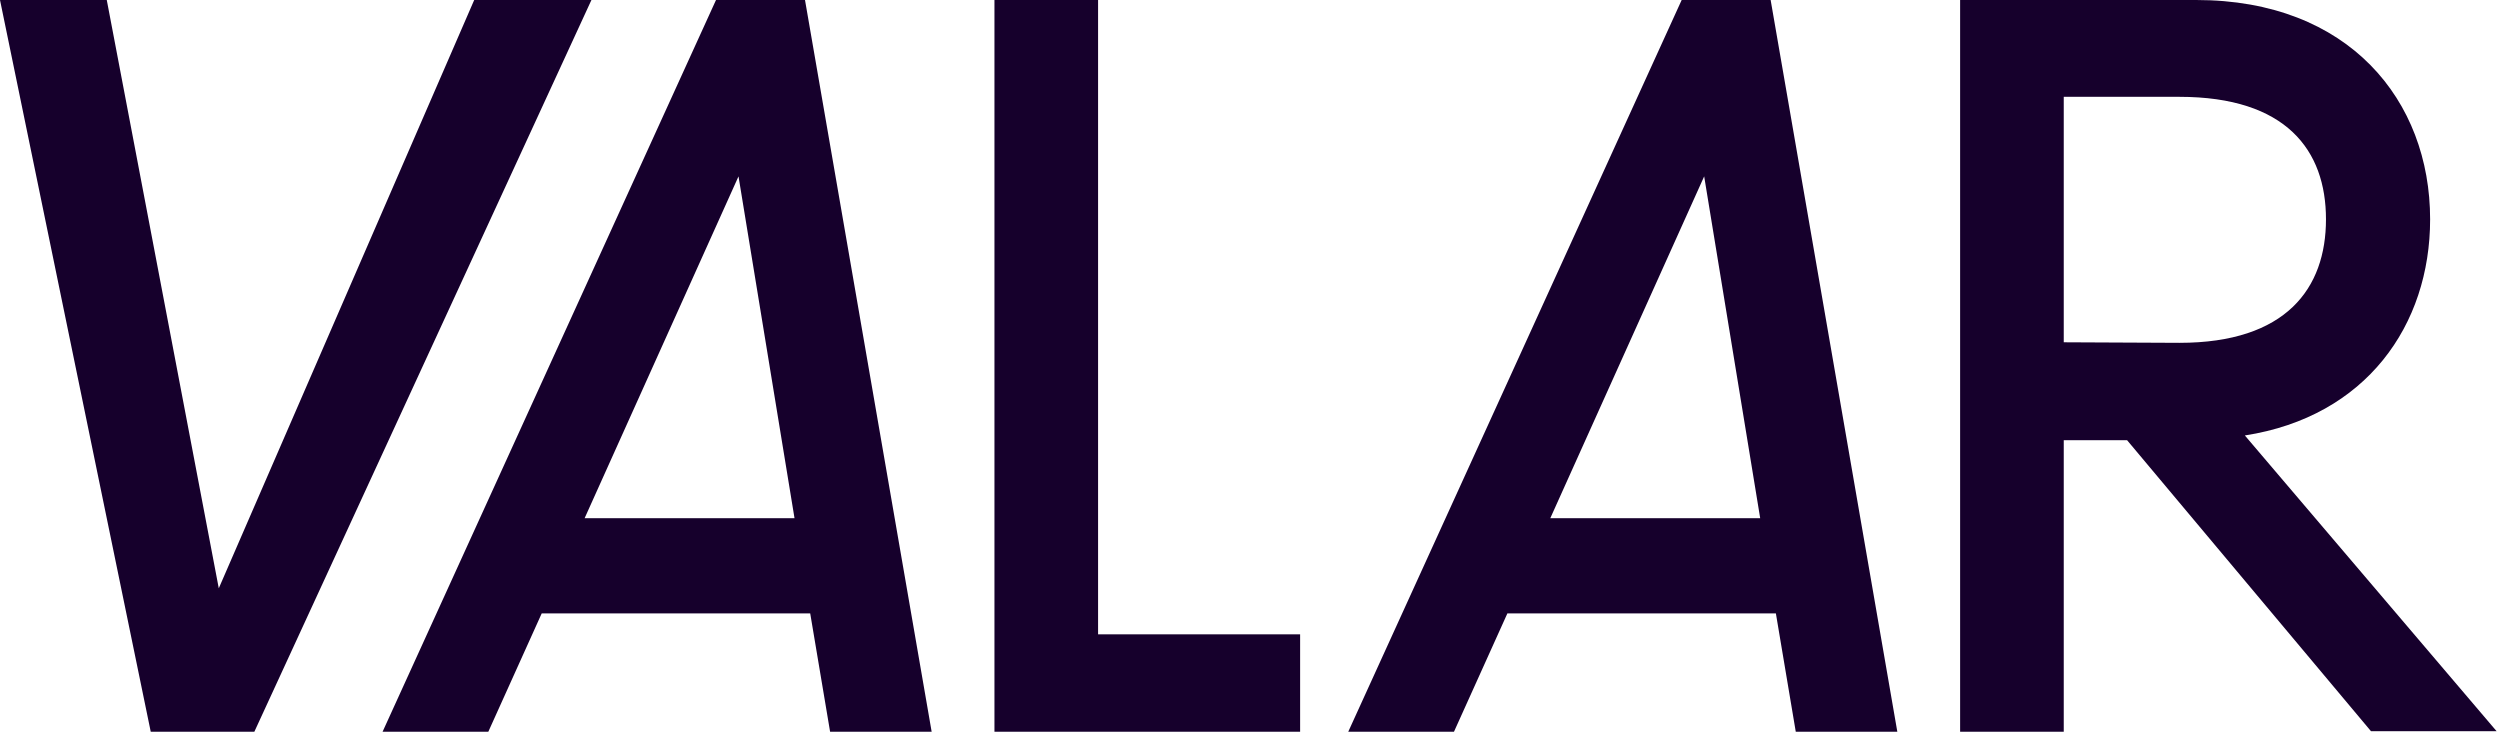 <svg width="82" height="24" viewBox="0 0 82 24" fill="none" xmlns="http://www.w3.org/2000/svg">
<path d="M4.944 24L0 0H3.502L7.176 19.296L15.554 0H19.399L8.343 24H4.944Z" fill="#16002C"/>
<path d="M24.223 5.785L19.176 16.996H26.06L24.223 5.785ZM17.768 20.12L16.017 24H12.549L23.485 0H26.404L30.558 24H27.227L26.575 20.12H17.768Z" fill="#16002C"/>
<path d="M42.644 20.807V24H32.618V0H36.017V20.807H42.644Z" fill="#16002C"/>
<path d="M55.897 5.785L50.85 16.996H57.734L55.897 5.785ZM49.442 20.12L47.691 24H44.223L55.159 0H58.077L62.232 24H58.901L58.249 20.12H49.442Z" fill="#16002C"/>
<path d="M71.485 11.245C74.987 11.245 76.292 9.459 76.292 7.193C76.292 4.927 74.987 3.176 71.485 3.176H67.691V11.227L71.485 11.245ZM69.768 14.438H67.691V24H64.292V0H72.034C77.047 0 79.708 3.296 79.708 7.193C79.708 10.661 77.614 13.665 73.631 14.283L81.888 23.983H77.768L69.768 14.438Z" fill="#16002C"/>
</svg>
